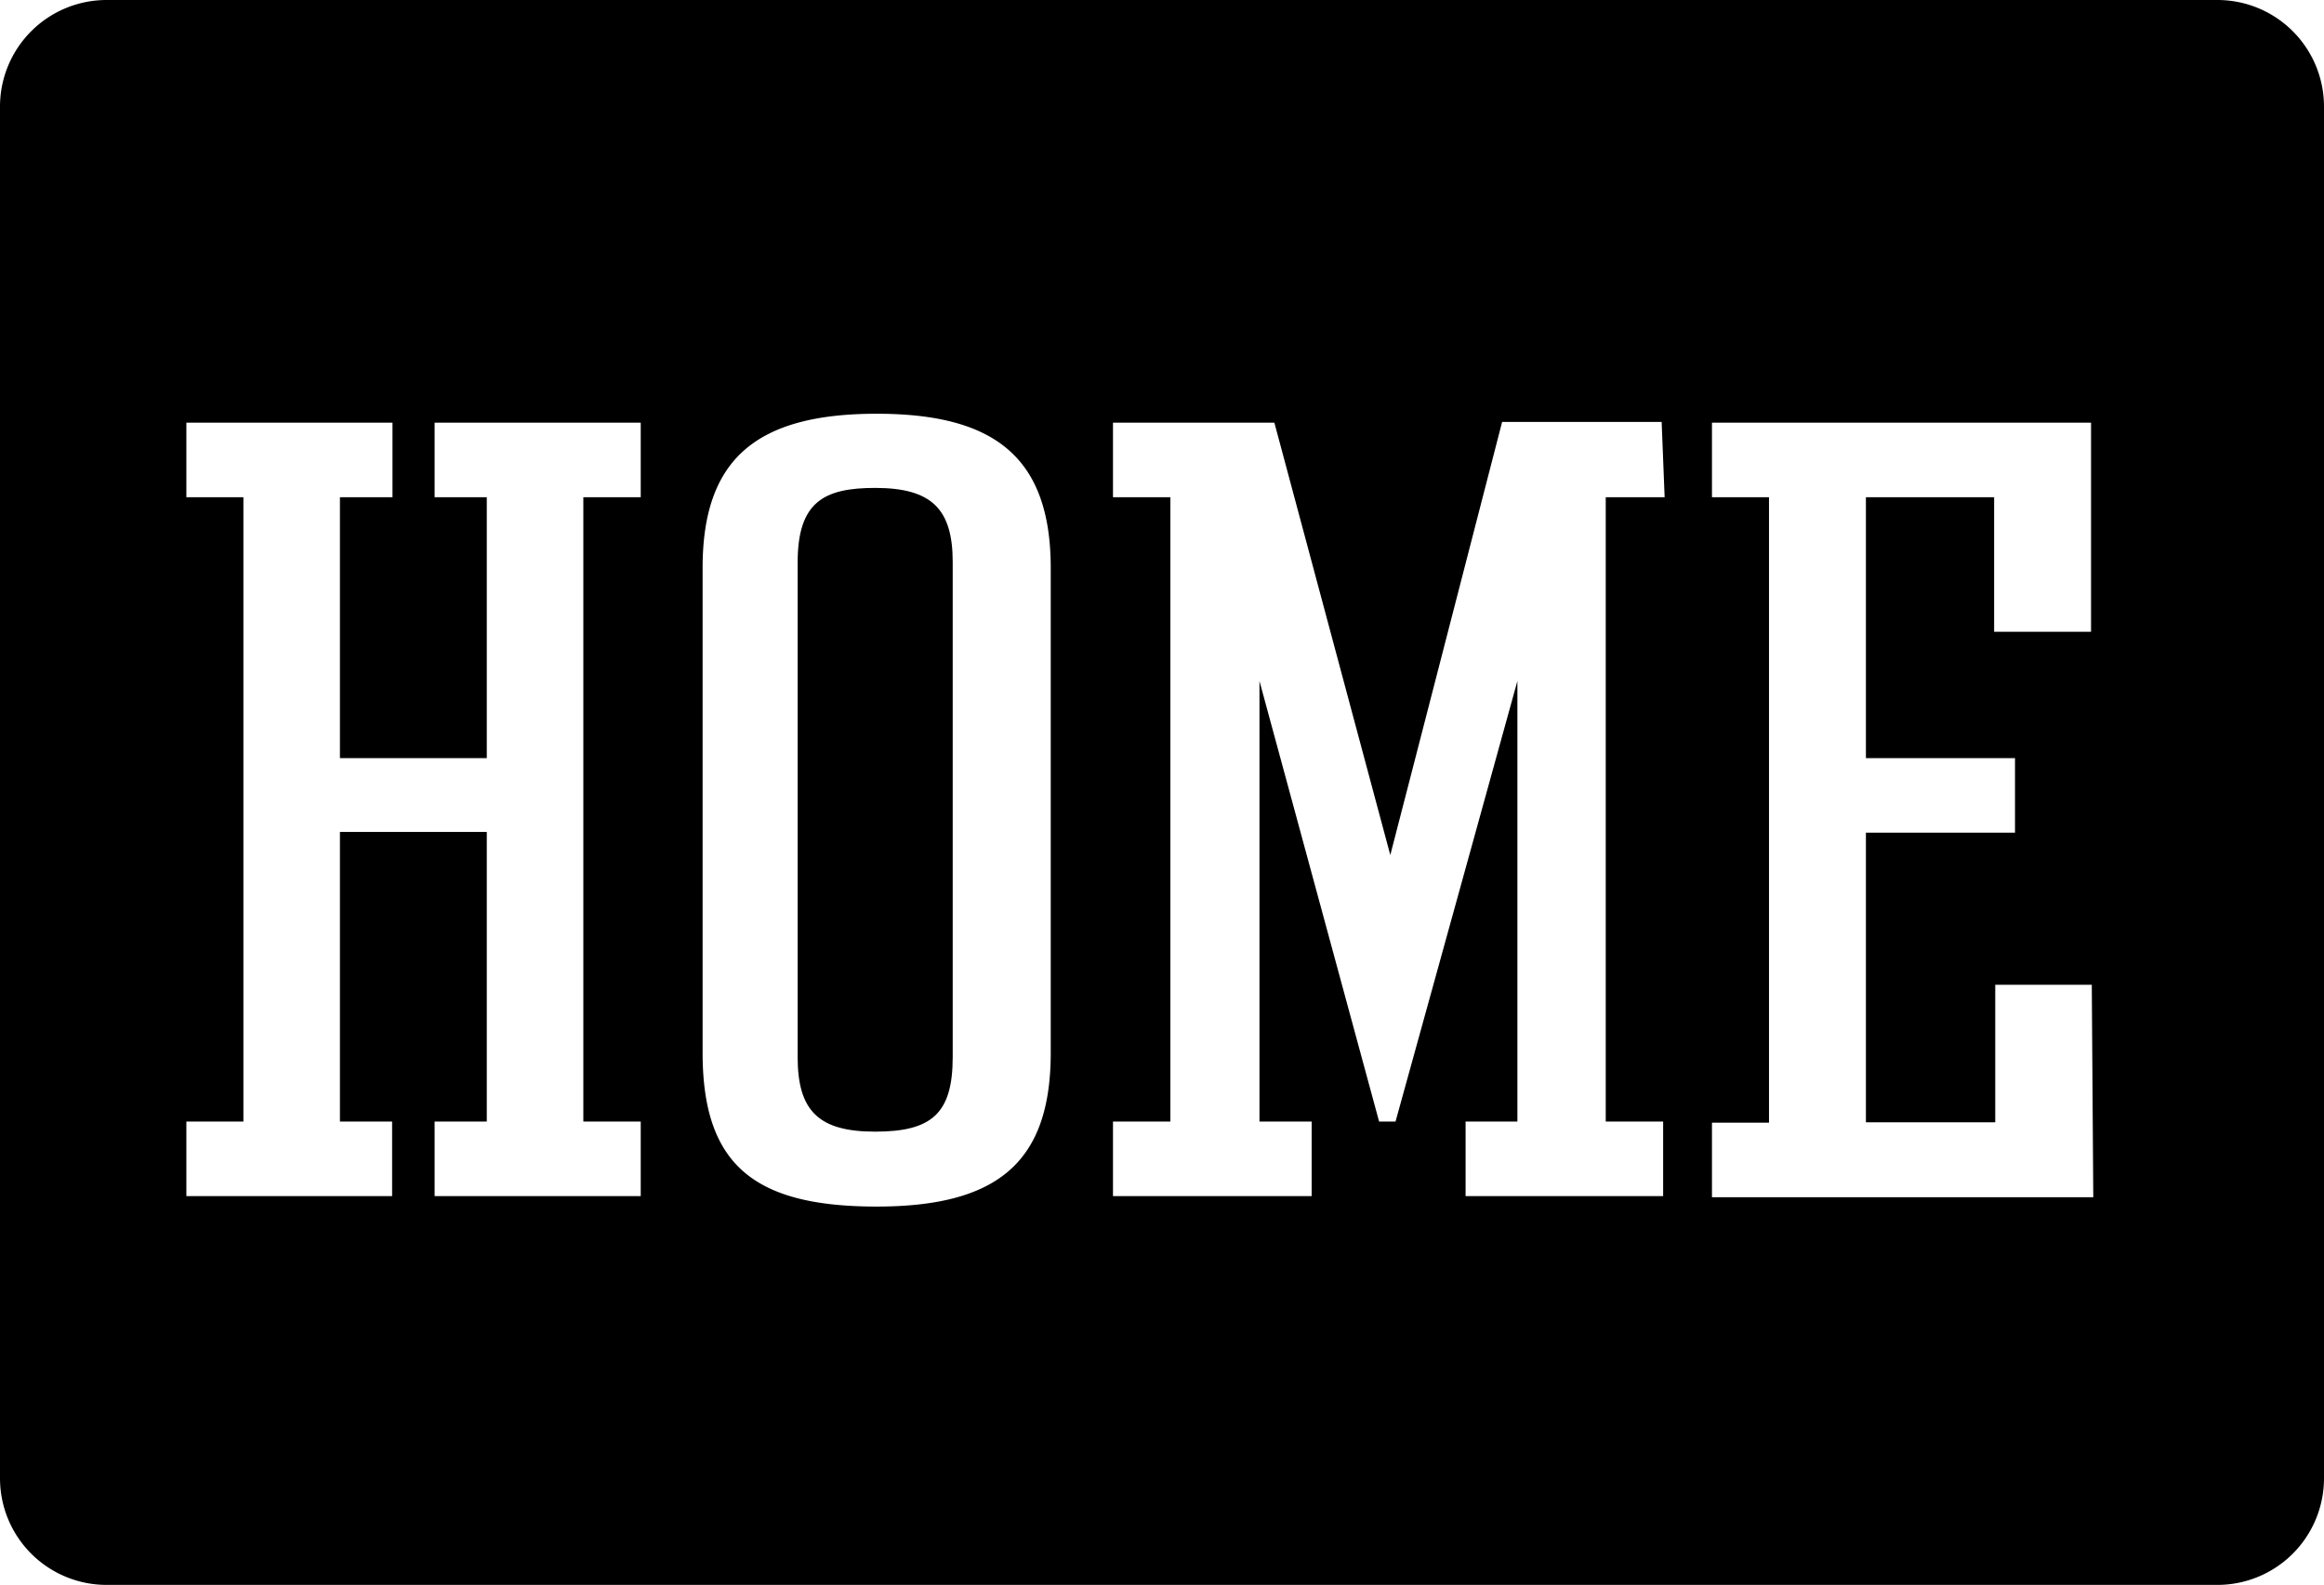 <svg id="Ebene_1" data-name="Ebene 1" xmlns="http://www.w3.org/2000/svg" viewBox="0 0 62.35 42.52"><path d="M23.48,13.09c-1.37,0-2.08.37-2.08,2V28.36c0,1.45.57,2,2.08,2s2.08-.48,2.08-2V15.08C25.56,13.66,25,13.09,23.48,13.09Z"/><path d="M59.49,0H2.86A2.86,2.86,0,0,0,0,2.86v36.8a2.86,2.86,0,0,0,2.86,2.86H59.49a2.86,2.86,0,0,0,2.86-2.86V2.86A2.86,2.86,0,0,0,59.49,0ZM17.19,13.34H15.65V30.09h1.54v2H11.66v-2h1.4V22.32H9.12v7.77h1.4v2H5v-2H6.53V13.34H5v-2h5.53v2H9.12v7h3.94V13.34h-1.4v-2h5.53Zm11,14.9c0,2.91-1.39,4.13-4.67,4.13s-4.67-1.11-4.67-4.13v-13c0-2.88,1.39-4.14,4.67-4.14,3.13,0,4.67,1.14,4.67,4.14Zm16.47-14.9H43.08V30.09h1.54v2h-5.3v-2h1.39V18.27L37.44,30.09H37L33.79,18.27V30.09h1.4v2H29.86v-2H31.4V13.34H29.86v-2h4.33L37.3,22.94l3-11.62h4.28Zm11.5,18.78H45.93v-2h1.53V13.34H45.93v-2H56.1v5.61H53.5V13.34H50.06v7h4v2h-4v7.77h3.47V26.42h2.59Z"/></svg>